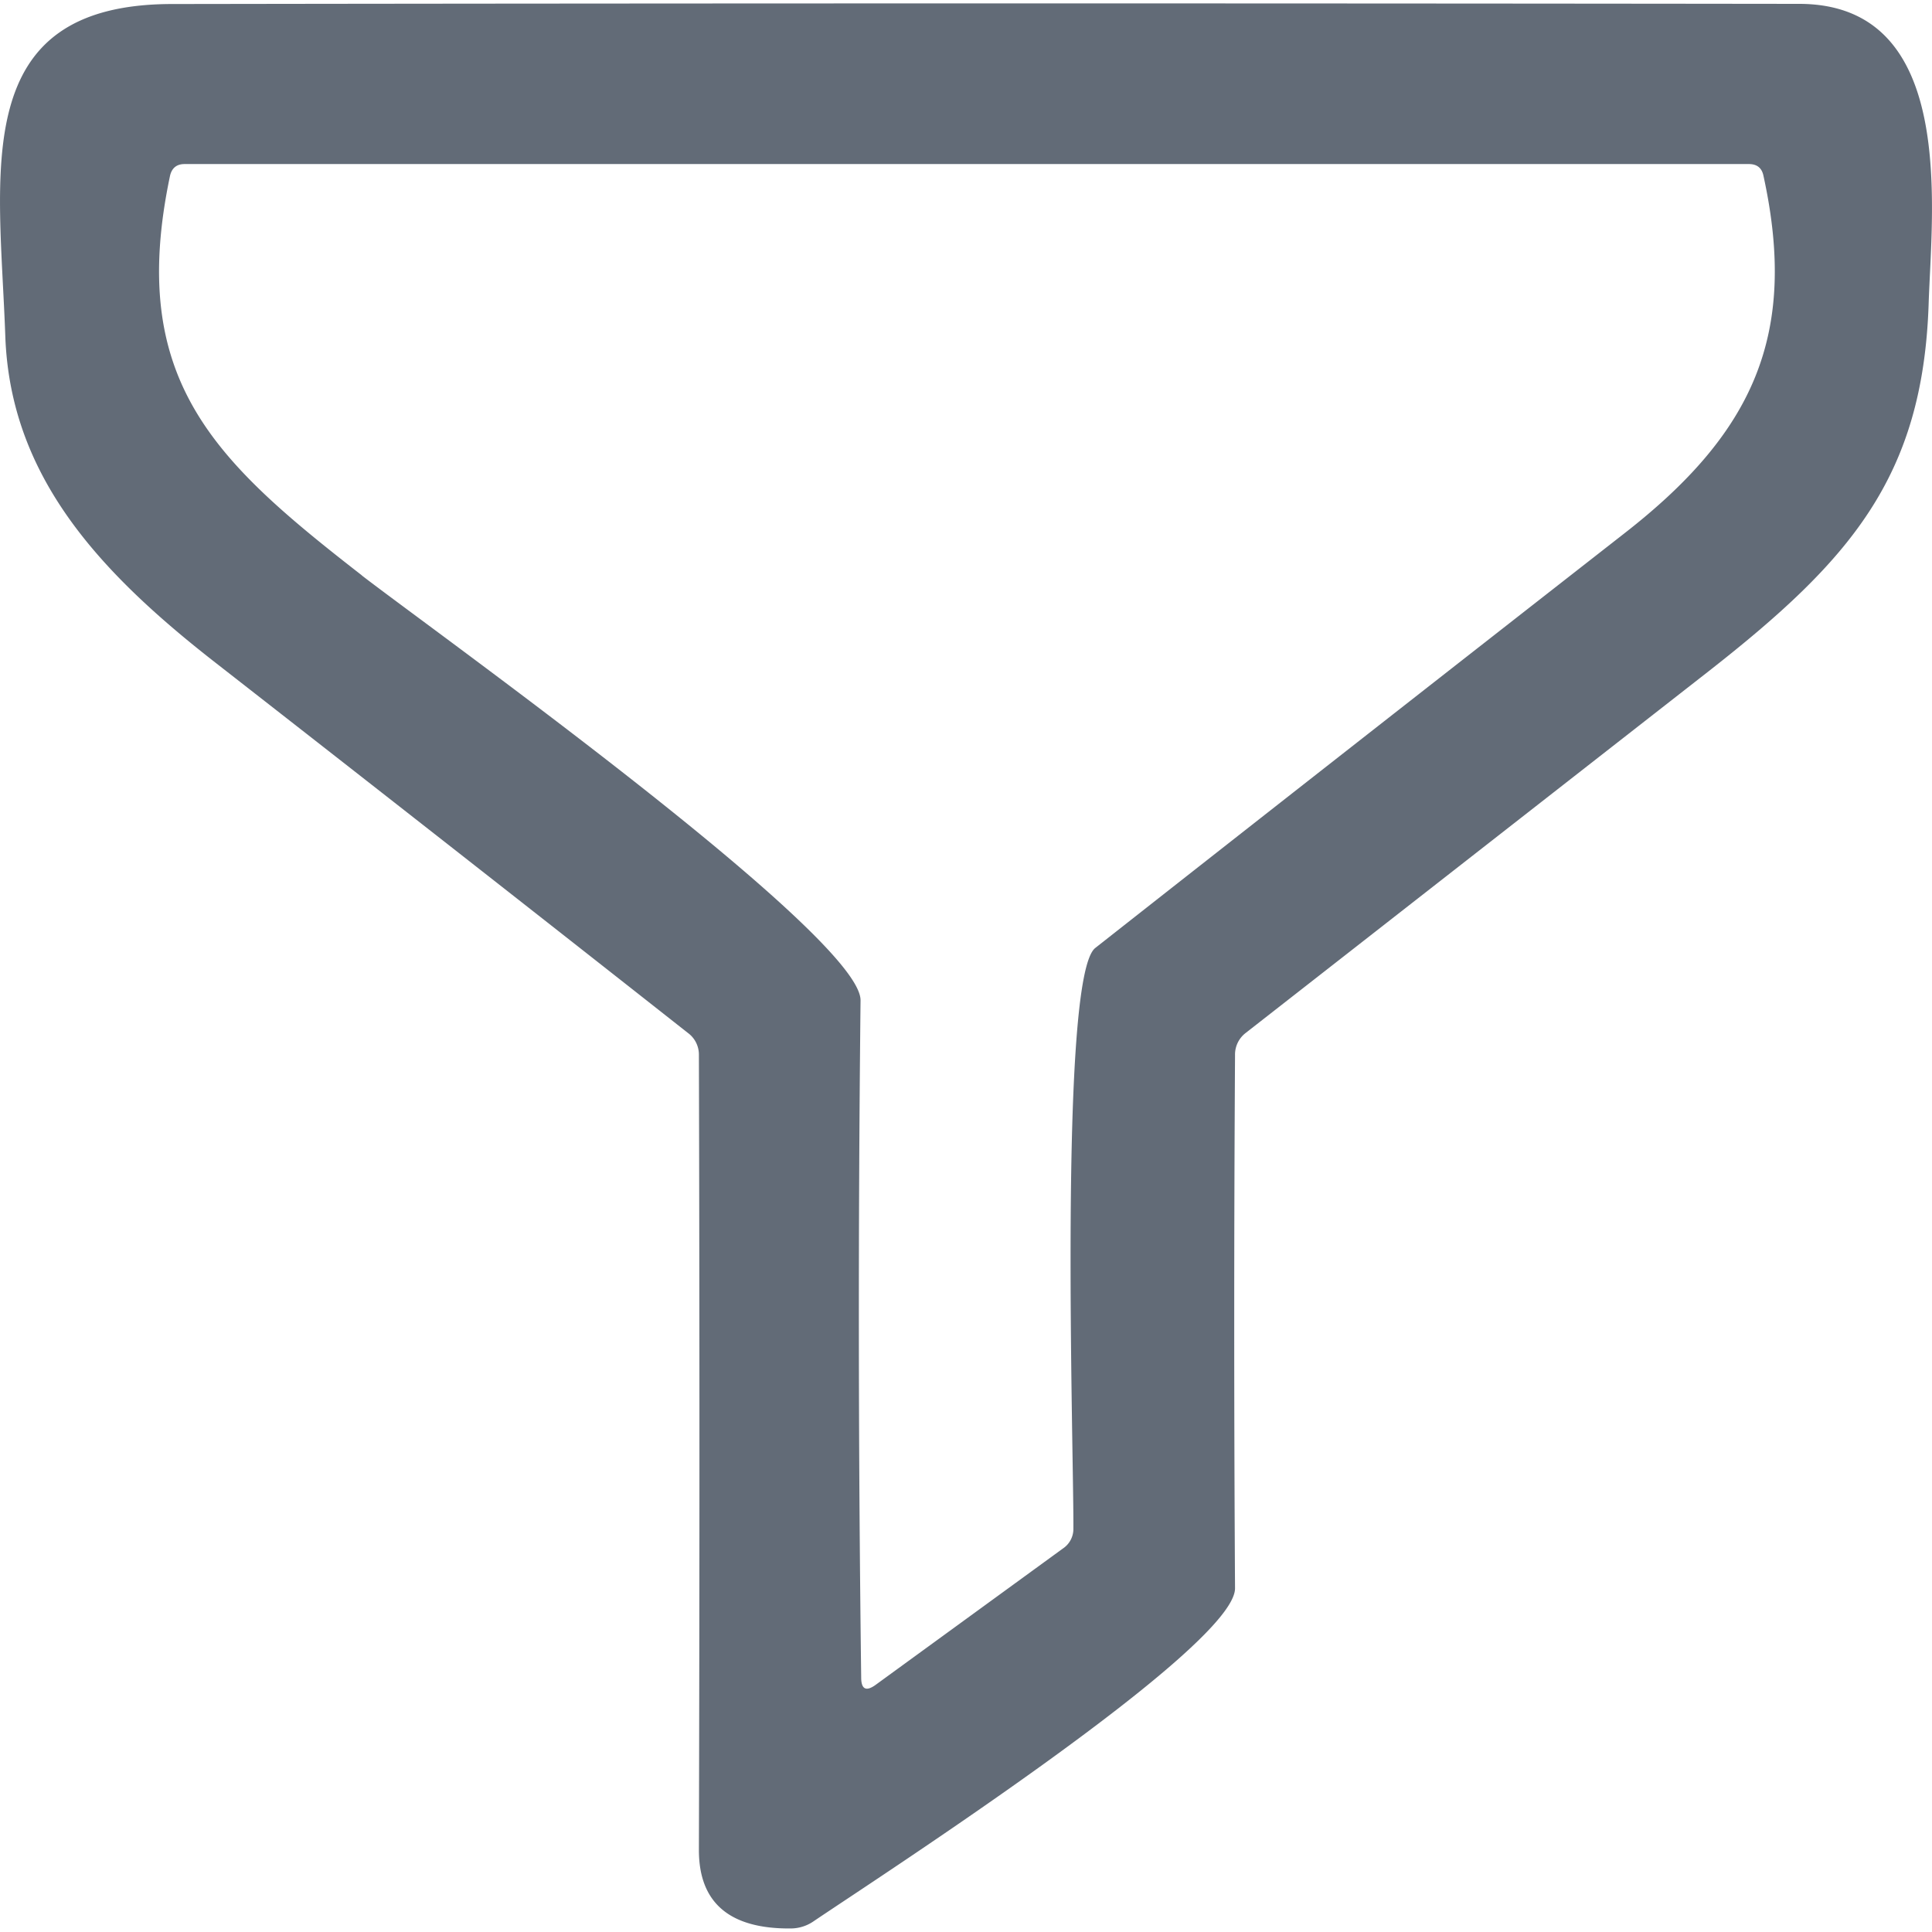 <svg width="12" height="12" fill="none" xmlns="http://www.w3.org/2000/svg"><path d="M11.175.024c.985.001.822 1.283.804 1.868-.037 1.074-.489 1.59-1.366 2.277L7.737 6.416a.169.169 0 0 0-.066.138 274.747 274.747 0 0 0 0 3.311c.001.366-2.214 1.795-2.617 2.068a.251.251 0 0 1-.14.045c-.381.004-.573-.158-.573-.487a916.85 916.85 0 0 0 0-4.937.167.167 0 0 0-.068-.138c-.975-.768-1.948-1.53-2.918-2.287C.622 3.56.065 2.964.033 2.09-.003 1.067-.203.025 1.07.025 4.438.02 7.806.02 11.174.024Zm-8.928 3.55c.449.347 3.103 2.242 3.098 2.64-.015 1.399-.014 2.8.004 4.205 0 .074.031.089.091.045l1.162-.846a.146.146 0 0 0 .065-.125c.003-.472-.093-3.426.136-3.605 1.093-.86 2.188-1.717 3.286-2.575.803-.625 1.08-1.235.864-2.222-.01-.048-.04-.072-.09-.072H1.146c-.049 0-.079.025-.09.073-.267 1.269.276 1.77 1.192 2.482Z" fill="#626B77"/></svg>